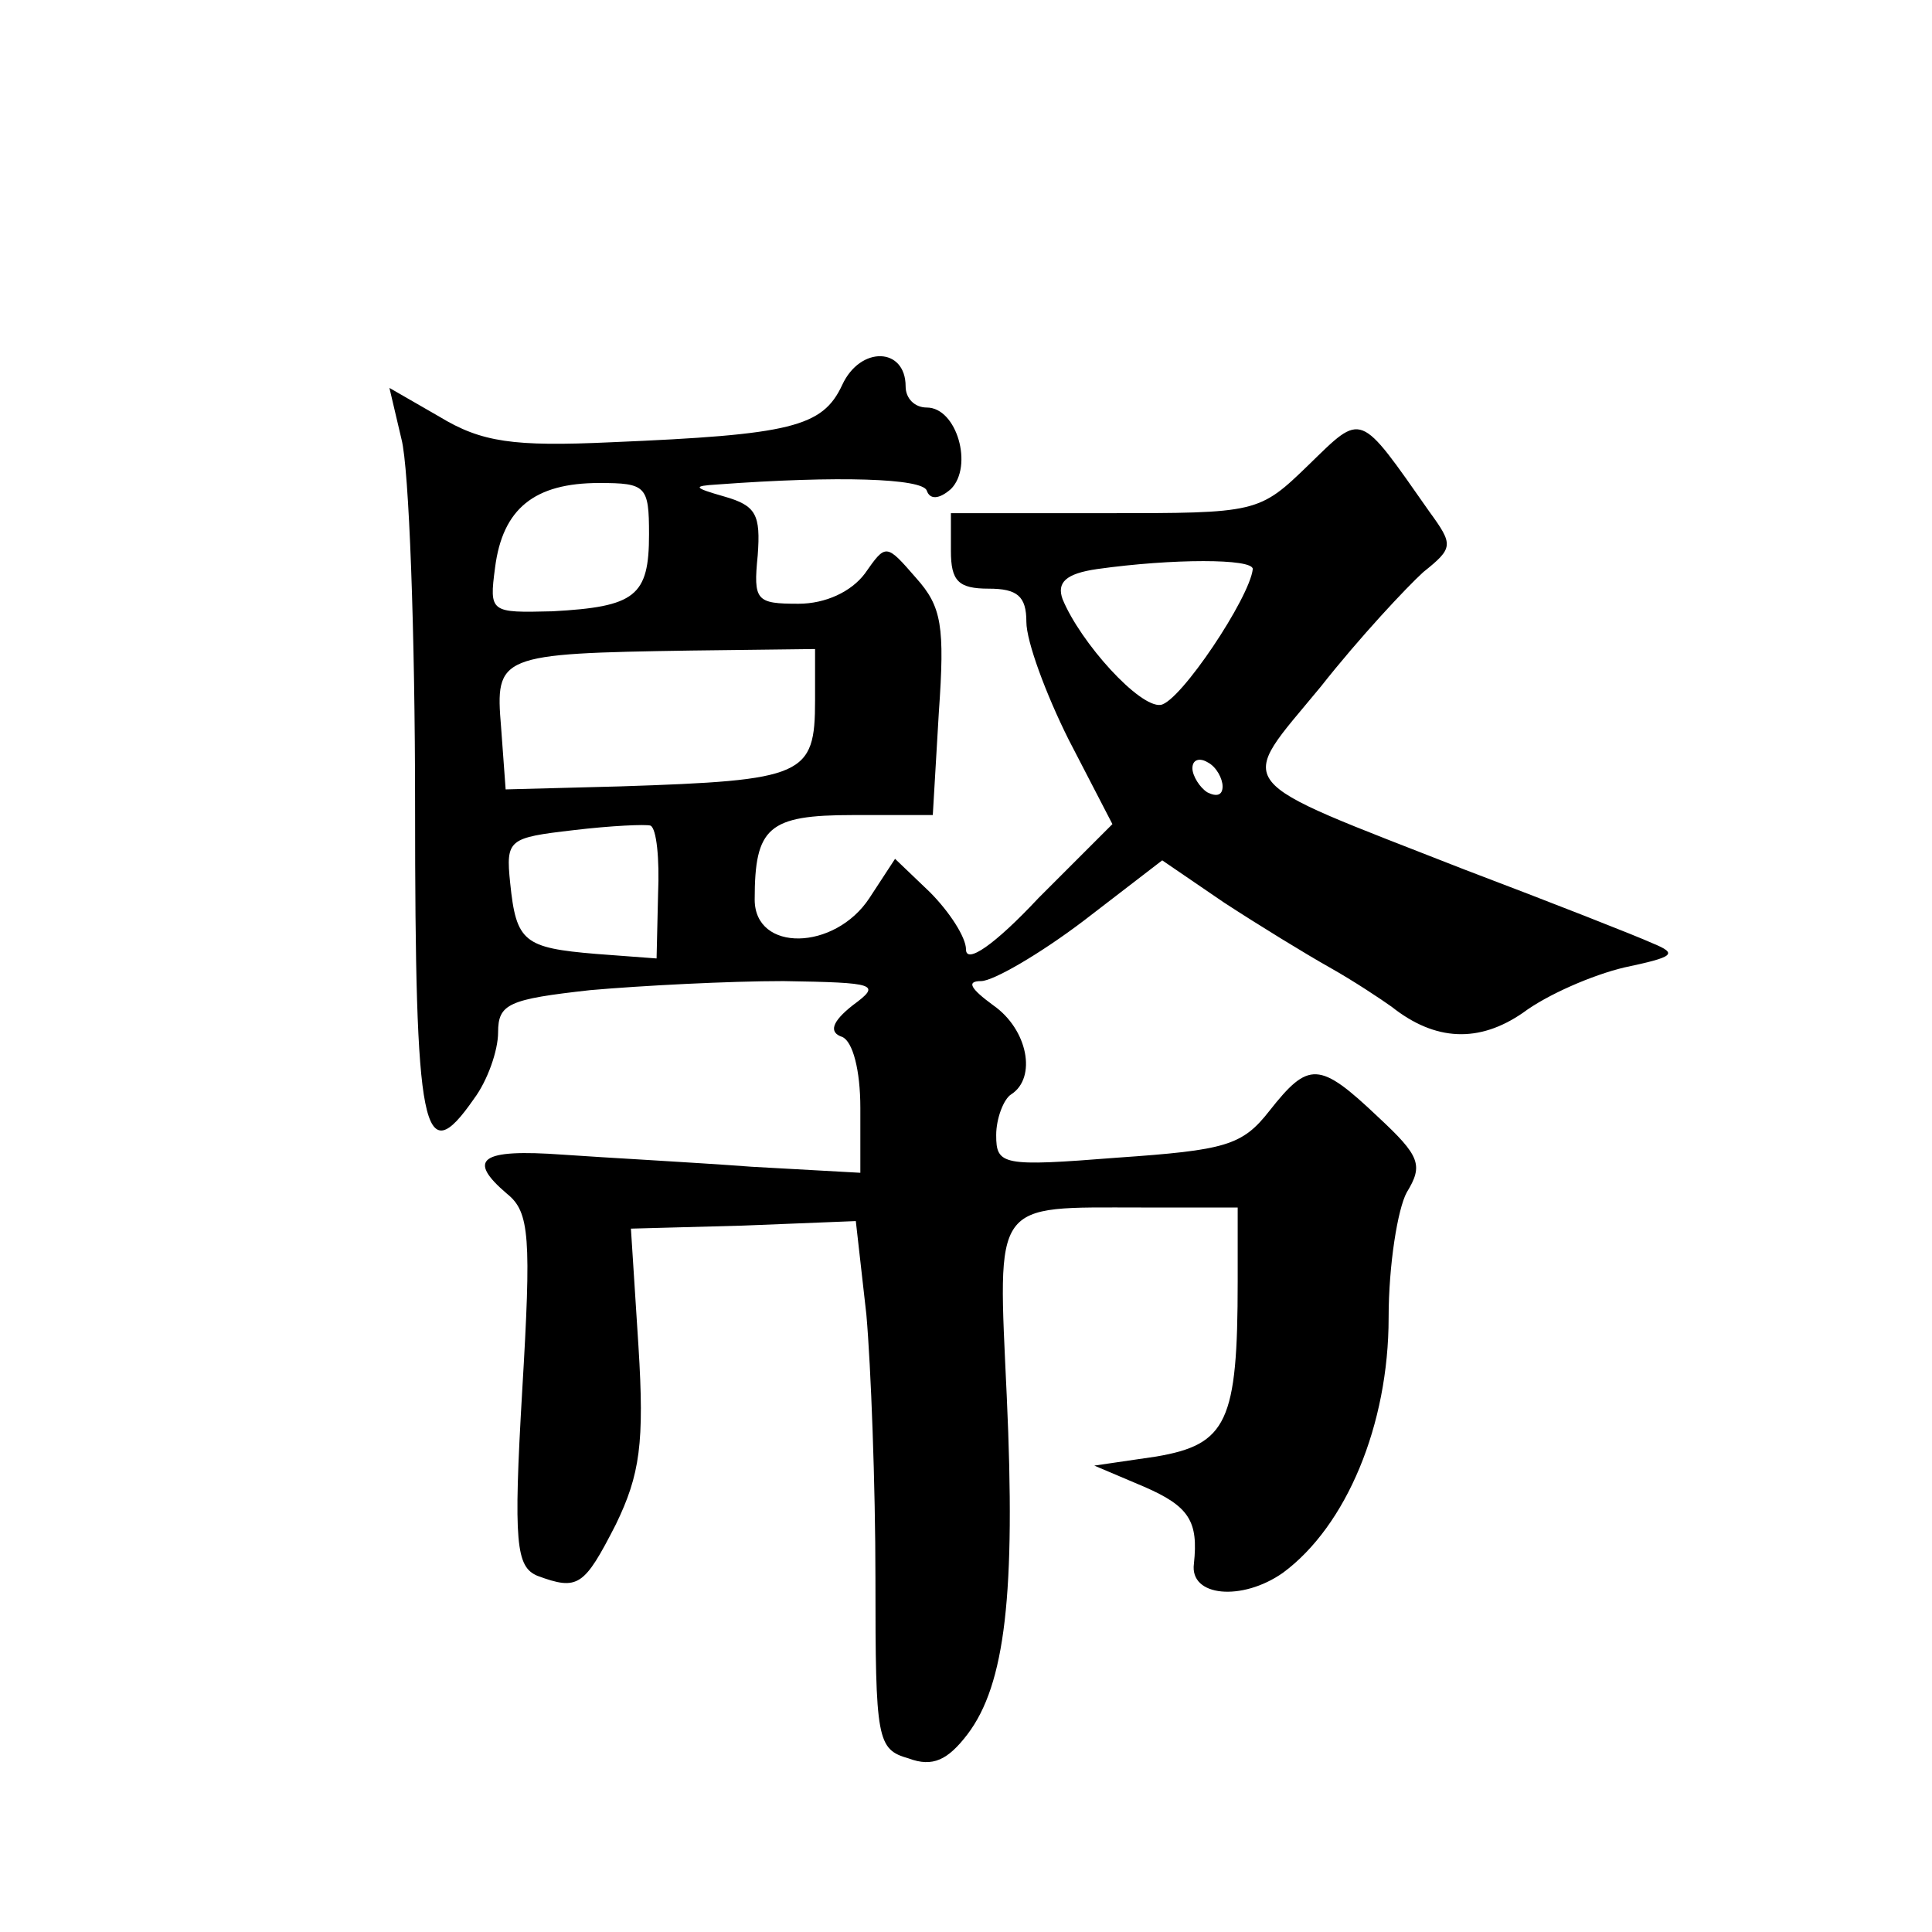 <?xml version="1.0" standalone="no"?>
<!DOCTYPE svg PUBLIC "-//W3C//DTD SVG 20010904//EN"
 "http://www.w3.org/TR/2001/REC-SVG-20010904/DTD/svg10.dtd">
<svg version="1.0" xmlns="http://www.w3.org/2000/svg"
 width="128pt" height="128pt" viewBox="0 0 128 128"
 preserveAspectRatio="xMidYMid meet">
<g transform="translate(0,128) scale(0.1,-0.1)"
fill="#0" stroke="none">
<path d="M558 1025 c-13 -28 -34 -33 -153 -38 -65 -3 -86 0 -114 17 l-33 19 8 -34
c5 -19 9 -128 9 -243 0 -217 5 -243 39 -194 9 12 16 32 16 44 0 19 7 22 61 28 34
3 92 6 128 6 62 -1 65 -2 46 -16 -14 -11 -16 -18 -7 -21 7 -3 12 -22 12 -47 l0
-43 -72 4 c-40 3 -97 6 -125 8 -55 4 -64 -3 -37 -26 15 -12 16 -29 10 -130 -6 -102
-4 -117 10 -123 27 -10 31 -7 52 34 16 33 19 54 15 118 l-5 78 74 2 75 3 7 -62
c3 -34 6 -113 6 -175 0 -107 1 -113 22 -119 16 -6 26 -1 39 16 25 33 32 93 26 224
-6 131 -10 125 89 125 l64 0 0 -49 c0 -93 -7 -108 -54 -116 l-41 -6 33 -14 c30
-13 36 -23 33 -51 -3 -22 32 -25 59 -6 42 31 70 98 70 169 0 35 6 72 12 83 11 18
9 24 -19 50 -39 37 -46 37 -72 4 -18 -23 -29 -26 -101 -31 -76 -6 -80 -5 -80 15
0 11 5 24 10 27 17 11 11 43 -12 59 -15 11 -18 16 -8 16 8 0 39 18 68 40 l52 40
41 -28 c23 -15 54 -34 70 -43 16 -9 34 -21 41 -26 29 -23 58 -24 87 -4 16 12 46
25 67 30 33 7 36 9 19 16 -11 5 -67 27 -125 49 -158 62 -151 53 -95 121 26 33 57
66 68 76 20 16 20 18 4 40 -47 67 -44 66 -80 31 -33 -32 -34 -32 -135 -32 l-102
0 0 -25 c0 -20 5 -25 25 -25 19 0 25 -5 25 -22 0 -13 13 -48 28 -78 l29 -56 -49
-49 c-29 -31 -48 -44 -48 -34 0 8 -11 25 -24 38 l-23 22 -17 -26 c-23 -35 -76 -36
-76 -1 0 48 9 56 65 56 l53 0 4 68 c4 57 2 70 -15 89 -20 23 -20 23 -34 3 -9 -12
-26 -20 -44 -20 -28 0 -30 2 -27 32 2 27 -1 33 -22 39 -21 6 -21 7 -5 8 81 6 136
4 139 -4 2 -6 8 -6 16 1 15 15 4 54 -16 54 -8 0 -14 6 -14 14 0 26 -30 27 -42 1z
m-128 -99 c0 -41 -9 -48 -64 -51 -41 -1 -42 -1 -38 29 5 39 26 56 69 56 31 0 33
-2 33 -34z m400 -23 c-2 -19 -48 -88 -61 -90 -14 -2 -53 41 -65 70 -4 11 2 17 23
20 50 7 103 7 103 0z m-290 -87 c0 -50 -7 -53 -129 -57 l-76 -2 -3 41 c-4 48 -2
49 126 51 l82 1 0 -34z m270 -57 c0 -6 -4 -7 -10 -4 -5 3 -10 11 -10 16 0 6 5 7
10 4 6 -3 10 -11 10 -16z m-374 -71 l-1 -43 -40 3 c-48 4 -53 8 -57 47 -3 29 -1
30 42 35 25 3 48 4 51 3 4 -2 6 -22 5 -45z"/>
</g>
</svg>
